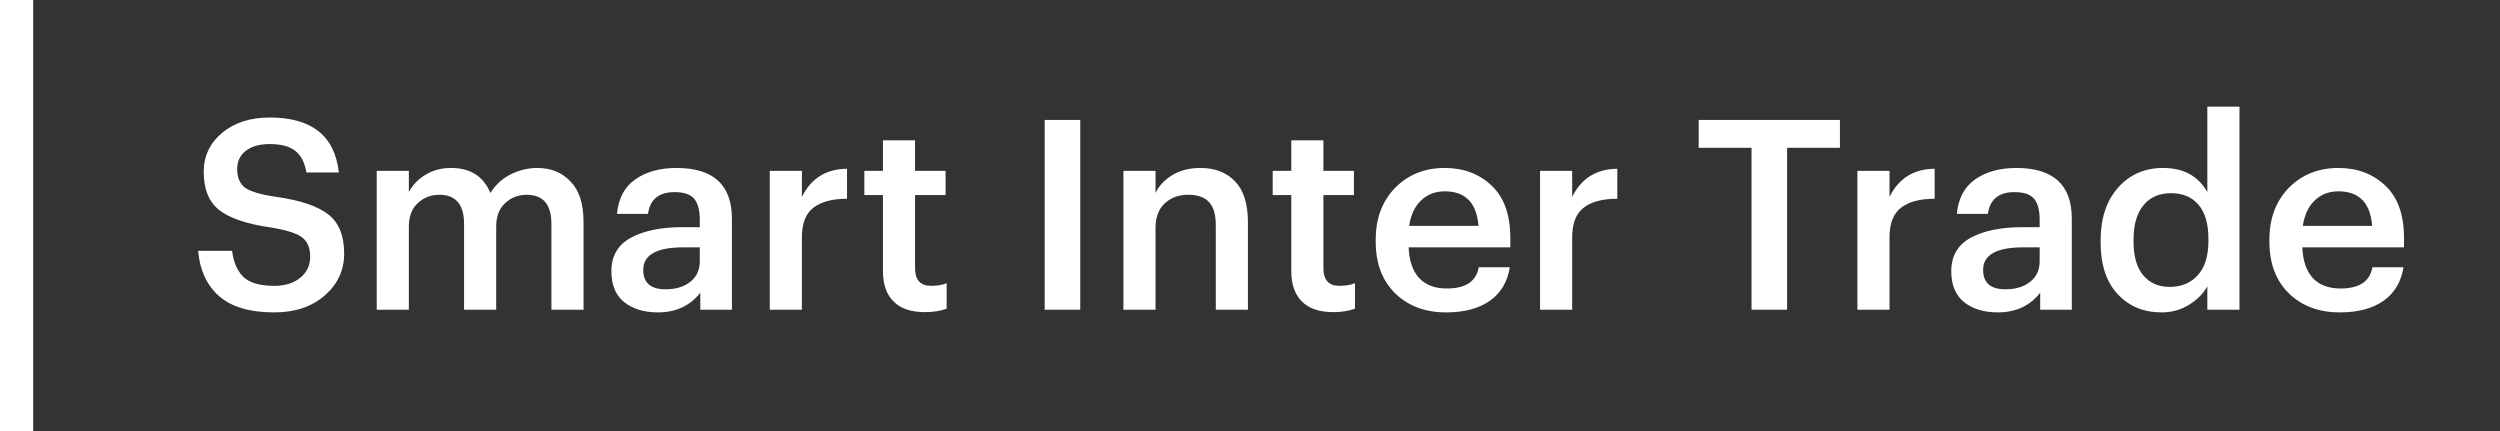 <?xml version="1.0" encoding="UTF-8"?> <svg xmlns="http://www.w3.org/2000/svg" width="226" height="39" viewBox="0 0 226 39" fill="none"><rect x="0" y="0" width="226" height="39" fill="#333333" stroke="none"/> <path d="M24.8 28.24C22.576 28.24 20.904 27.744 19.784 26.752C18.68 25.76 18.056 24.4 17.912 22.672H20.984C21.096 23.664 21.424 24.44 21.968 25C22.528 25.56 23.472 25.84 24.8 25.84C25.76 25.84 26.536 25.6 27.128 25.12C27.736 24.64 28.04 24 28.04 23.2C28.04 22.4 27.792 21.816 27.296 21.448C26.8 21.08 25.856 20.784 24.464 20.56C22.336 20.256 20.792 19.736 19.832 19C18.888 18.264 18.416 17.112 18.416 15.544C18.416 14.12 18.968 12.944 20.072 12.016C21.176 11.088 22.616 10.624 24.392 10.624C28.184 10.624 30.264 12.28 30.632 15.592H27.704C27.544 14.68 27.2 14.024 26.672 13.624C26.16 13.224 25.4 13.024 24.392 13.024C23.448 13.024 22.72 13.232 22.208 13.648C21.696 14.048 21.44 14.592 21.44 15.28C21.44 16.032 21.672 16.592 22.136 16.96C22.616 17.312 23.568 17.592 24.992 17.8C27.136 18.104 28.688 18.624 29.648 19.36C30.624 20.096 31.112 21.288 31.112 22.936C31.112 24.44 30.52 25.704 29.336 26.728C28.168 27.736 26.656 28.24 24.8 28.24ZM34.056 15.448H36.96V17.368C37.28 16.744 37.776 16.224 38.448 15.808C39.12 15.392 39.896 15.184 40.776 15.184C42.52 15.184 43.704 15.936 44.328 17.44C44.792 16.704 45.408 16.144 46.176 15.76C46.944 15.376 47.744 15.184 48.576 15.184C49.808 15.184 50.808 15.592 51.576 16.408C52.36 17.208 52.752 18.424 52.752 20.056V28H49.848V20.248C49.848 18.488 49.104 17.608 47.616 17.608C46.848 17.608 46.192 17.864 45.648 18.376C45.12 18.872 44.856 19.576 44.856 20.488V28H41.952V20.248C41.952 18.488 41.208 17.608 39.72 17.608C38.952 17.608 38.296 17.864 37.752 18.376C37.224 18.872 36.96 19.576 36.96 20.488V28H34.056V15.448ZM59.469 28.24C58.237 28.24 57.229 27.936 56.445 27.328C55.661 26.704 55.269 25.768 55.269 24.52C55.269 23.144 55.853 22.136 57.021 21.496C58.205 20.856 59.765 20.536 61.701 20.536H63.261V19.888C63.261 19.008 63.093 18.368 62.757 17.968C62.421 17.568 61.829 17.368 60.981 17.368C59.557 17.368 58.757 18.024 58.581 19.336H55.773C55.901 17.944 56.453 16.904 57.429 16.216C58.405 15.528 59.645 15.184 61.149 15.184C64.493 15.184 66.165 16.712 66.165 19.768V28H63.309V26.464C62.381 27.648 61.101 28.24 59.469 28.24ZM60.165 26.152C61.093 26.152 61.837 25.928 62.397 25.48C62.973 25.032 63.261 24.408 63.261 23.608V22.36H61.773C59.357 22.36 58.149 23.04 58.149 24.4C58.149 25.568 58.821 26.152 60.165 26.152ZM69.587 15.448H72.491V17.8C73.323 16.12 74.683 15.272 76.571 15.256V17.968C75.227 17.968 74.211 18.24 73.523 18.784C72.835 19.312 72.491 20.208 72.491 21.472V28H69.587V15.448ZM83.609 28.216C82.361 28.216 81.417 27.896 80.777 27.256C80.137 26.616 79.817 25.696 79.817 24.496V17.632H78.137V15.448H79.817V12.688H82.721V15.448H85.481V17.632H82.721V24.232C82.721 25.304 83.201 25.84 84.161 25.84C84.737 25.84 85.209 25.76 85.577 25.6V27.904C85.017 28.112 84.361 28.216 83.609 28.216ZM94.439 10.84H97.655V28H94.439V10.84ZM101.556 15.448H104.46V17.44C104.78 16.784 105.284 16.248 105.972 15.832C106.676 15.4 107.524 15.184 108.516 15.184C109.844 15.184 110.892 15.592 111.66 16.408C112.428 17.208 112.812 18.44 112.812 20.104V28H109.908V20.368C109.908 19.408 109.708 18.712 109.308 18.28C108.908 17.832 108.276 17.608 107.412 17.608C106.548 17.608 105.836 17.872 105.276 18.4C104.732 18.912 104.46 19.648 104.46 20.608V28H101.556V15.448ZM120.523 28.216C119.275 28.216 118.331 27.896 117.691 27.256C117.051 26.616 116.731 25.696 116.731 24.496V17.632H115.051V15.448H116.731V12.688H119.635V15.448H122.395V17.632H119.635V24.232C119.635 25.304 120.115 25.84 121.075 25.84C121.651 25.84 122.123 25.76 122.491 25.6V27.904C121.931 28.112 121.275 28.216 120.523 28.216ZM130.725 28.24C128.837 28.24 127.301 27.664 126.117 26.512C124.949 25.36 124.365 23.808 124.365 21.856V21.664C124.365 19.744 124.949 18.184 126.117 16.984C127.301 15.784 128.797 15.184 130.605 15.184C132.301 15.184 133.709 15.712 134.829 16.768C135.965 17.824 136.533 19.408 136.533 21.52V22.36H127.341C127.389 23.56 127.701 24.48 128.277 25.12C128.869 25.76 129.709 26.08 130.797 26.08C132.493 26.08 133.453 25.44 133.677 24.16H136.485C136.277 25.488 135.669 26.504 134.661 27.208C133.669 27.896 132.357 28.24 130.725 28.24ZM133.653 20.416C133.493 18.336 132.477 17.296 130.605 17.296C129.741 17.296 129.021 17.576 128.445 18.136C127.885 18.68 127.533 19.44 127.389 20.416H133.653ZM139.22 15.448H142.124V17.8C142.956 16.12 144.316 15.272 146.204 15.256V17.968C144.86 17.968 143.844 18.24 143.156 18.784C142.468 19.312 142.124 20.208 142.124 21.472V28H139.22V15.448ZM158.338 13.36H153.562V10.84H166.33V13.36H161.554V28H158.338V13.36ZM167.908 15.448H170.812V17.8C171.644 16.12 173.004 15.272 174.892 15.256V17.968C173.548 17.968 172.532 18.24 171.844 18.784C171.156 19.312 170.812 20.208 170.812 21.472V28H167.908V15.448ZM180.594 28.24C179.362 28.24 178.354 27.936 177.57 27.328C176.786 26.704 176.394 25.768 176.394 24.52C176.394 23.144 176.978 22.136 178.146 21.496C179.33 20.856 180.89 20.536 182.826 20.536H184.386V19.888C184.386 19.008 184.218 18.368 183.882 17.968C183.546 17.568 182.954 17.368 182.106 17.368C180.682 17.368 179.882 18.024 179.706 19.336H176.898C177.026 17.944 177.578 16.904 178.554 16.216C179.53 15.528 180.77 15.184 182.274 15.184C185.618 15.184 187.29 16.712 187.29 19.768V28H184.434V26.464C183.506 27.648 182.226 28.24 180.594 28.24ZM181.29 26.152C182.218 26.152 182.962 25.928 183.522 25.48C184.098 25.032 184.386 24.408 184.386 23.608V22.36H182.898C180.482 22.36 179.274 23.04 179.274 24.4C179.274 25.568 179.946 26.152 181.29 26.152ZM195.416 28.24C193.784 28.24 192.456 27.688 191.432 26.584C190.408 25.48 189.896 23.928 189.896 21.928V21.736C189.896 19.752 190.416 18.168 191.456 16.984C192.512 15.784 193.872 15.184 195.536 15.184C197.392 15.184 198.728 15.912 199.544 17.368V9.64H202.448V28H199.544V25.888C199.176 26.544 198.616 27.104 197.864 27.568C197.128 28.016 196.312 28.24 195.416 28.24ZM196.136 25.936C197.192 25.936 198.04 25.584 198.68 24.88C199.32 24.176 199.64 23.144 199.64 21.784V21.592C199.64 20.232 199.344 19.208 198.752 18.52C198.16 17.816 197.328 17.464 196.256 17.464C195.184 17.464 194.352 17.832 193.76 18.568C193.168 19.288 192.872 20.32 192.872 21.664V21.856C192.872 23.184 193.168 24.2 193.76 24.904C194.352 25.592 195.144 25.936 196.136 25.936ZM211.514 28.24C209.626 28.24 208.09 27.664 206.906 26.512C205.738 25.36 205.154 23.808 205.154 21.856V21.664C205.154 19.744 205.738 18.184 206.906 16.984C208.09 15.784 209.586 15.184 211.394 15.184C213.09 15.184 214.498 15.712 215.618 16.768C216.754 17.824 217.322 19.408 217.322 21.52V22.36H208.13C208.178 23.56 208.49 24.48 209.066 25.12C209.658 25.76 210.498 26.08 211.586 26.08C213.282 26.08 214.242 25.44 214.466 24.16H217.274C217.066 25.488 216.458 26.504 215.45 27.208C214.458 27.896 213.146 28.24 211.514 28.24ZM214.442 20.416C214.282 18.336 213.266 17.296 211.394 17.296C210.53 17.296 209.81 17.576 209.234 18.136C208.674 18.68 208.322 19.44 208.178 20.416H214.442Z" fill="white"></path> <rect width="3" height="39" transform="matrix(-1 0 0 1 3 0)" fill="white"></rect> </svg> 